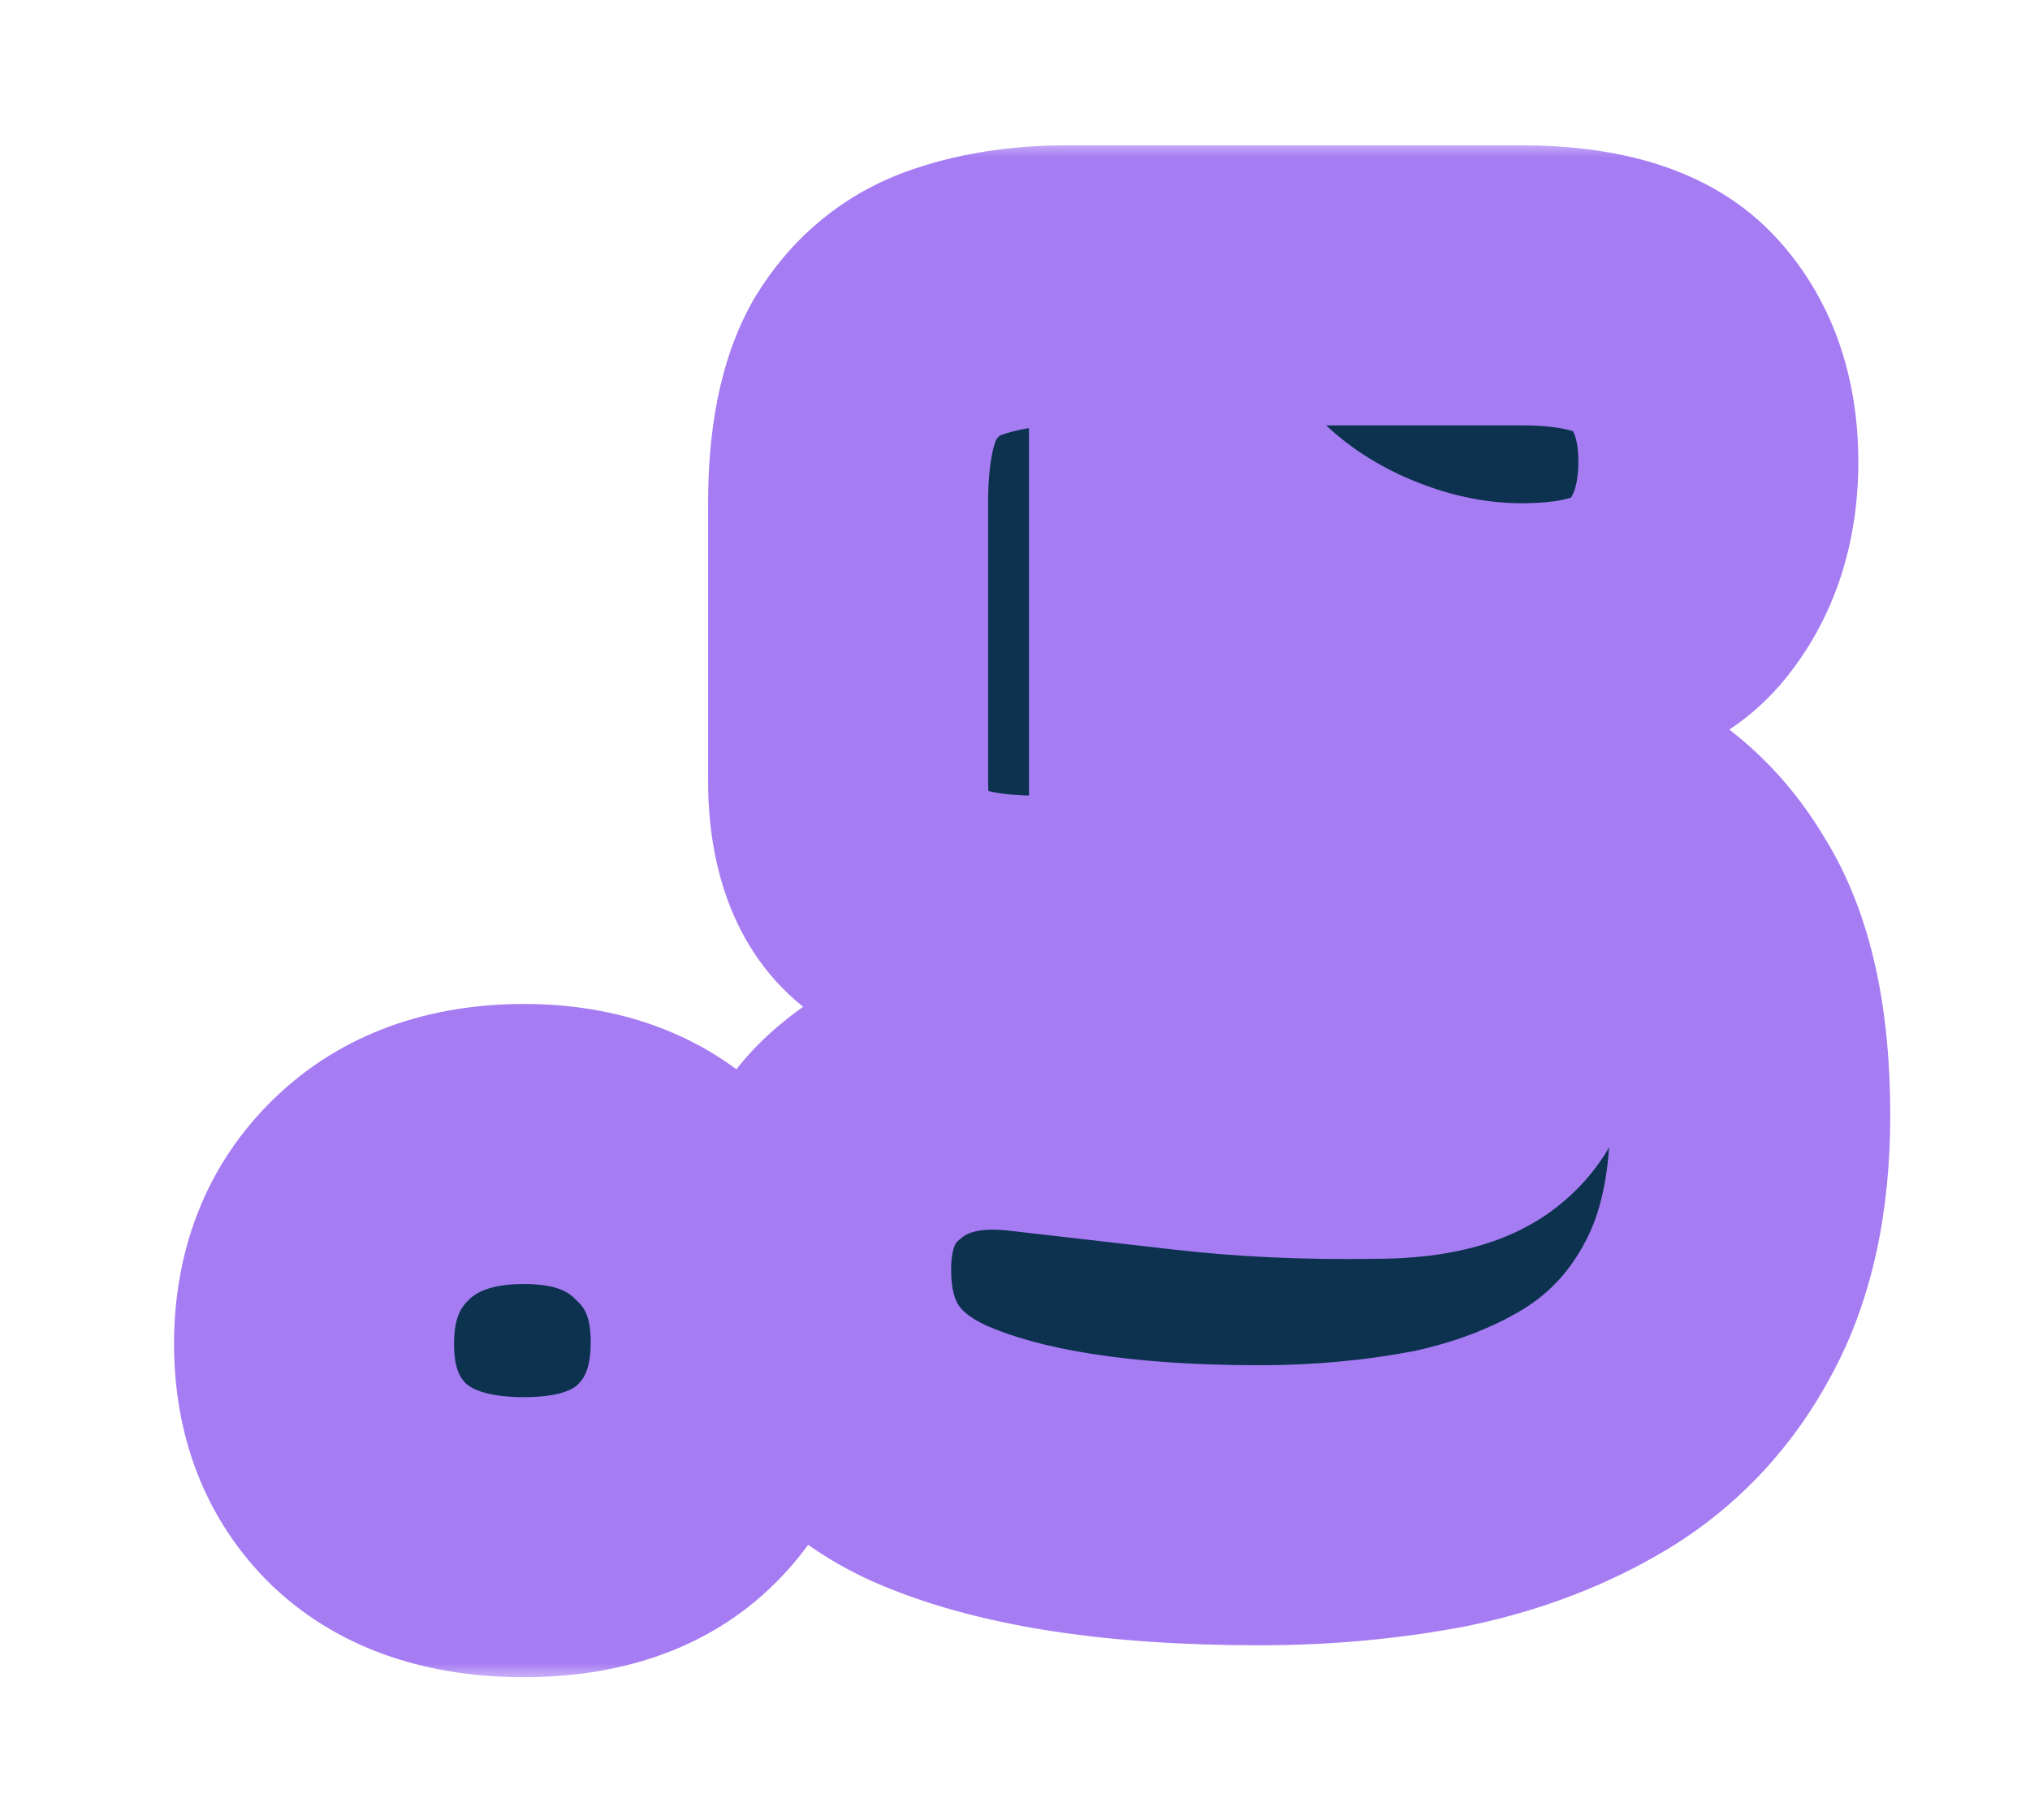 <svg width="58" height="52" viewBox="0 0 58 52" fill="none" xmlns="http://www.w3.org/2000/svg">
<g filter="url(#filter0_d_16_1610)">
<mask id="path-1-outside-1_16_1610" maskUnits="userSpaceOnUse" x="4" y="0" width="51" height="44" fill="black">
<rect fill="white" x="4" width="51" height="44"/>
<path d="M14.973 39.912C13.085 39.912 11.613 39.416 10.557 38.424C9.501 37.4 8.973 36.056 8.973 34.392C8.973 32.696 9.517 31.32 10.605 30.264C11.693 29.208 13.149 28.68 14.973 28.68C16.765 28.68 18.189 29.208 19.245 30.264C20.333 31.288 20.877 32.648 20.877 34.344C20.877 36.008 20.365 37.352 19.341 38.376C18.317 39.4 16.861 39.912 14.973 39.912ZM40.119 18.168C42.039 18.168 43.735 18.456 45.207 19.032C46.711 19.608 47.879 20.6 48.711 22.008C49.575 23.384 50.007 25.336 50.007 27.864C50.007 30.072 49.607 31.912 48.807 33.384C48.039 34.824 46.983 35.96 45.639 36.792C44.327 37.592 42.839 38.168 41.175 38.52C39.511 38.84 37.783 39 35.991 39C31.927 39 28.775 38.504 26.535 37.512C24.295 36.488 23.175 34.744 23.175 32.28C23.175 30.552 23.751 29.224 24.903 28.296C26.055 27.336 27.543 26.968 29.367 27.192C30.775 27.352 32.311 27.528 33.975 27.72C35.639 27.912 37.399 27.992 39.255 27.96C40.503 27.96 41.399 27.768 41.943 27.384C42.519 26.968 42.807 26.376 42.807 25.608C42.807 24.68 42.519 23.976 41.943 23.496C41.399 22.984 40.503 22.728 39.255 22.728H29.607C27.879 22.728 26.551 22.408 25.623 21.768C24.695 21.128 24.231 19.976 24.231 18.312V10.392C24.231 8.728 24.487 7.448 24.999 6.552C25.543 5.656 26.279 5.032 27.207 4.68C28.167 4.328 29.255 4.152 30.471 4.152H43.479C45.559 4.152 47.015 4.616 47.847 5.544C48.679 6.472 49.095 7.688 49.095 9.192C49.095 10.696 48.679 11.944 47.847 12.936C47.015 13.896 45.559 14.376 43.479 14.376C41.815 14.376 40.151 14.008 38.487 13.272C36.855 12.536 35.479 11.528 34.359 10.248H33.399V18.168H40.119Z"/>
</mask>
<path d="M14.973 39.912C13.085 39.912 11.613 39.416 10.557 38.424C9.501 37.4 8.973 36.056 8.973 34.392C8.973 32.696 9.517 31.32 10.605 30.264C11.693 29.208 13.149 28.68 14.973 28.68C16.765 28.68 18.189 29.208 19.245 30.264C20.333 31.288 20.877 32.648 20.877 34.344C20.877 36.008 20.365 37.352 19.341 38.376C18.317 39.4 16.861 39.912 14.973 39.912ZM40.119 18.168C42.039 18.168 43.735 18.456 45.207 19.032C46.711 19.608 47.879 20.6 48.711 22.008C49.575 23.384 50.007 25.336 50.007 27.864C50.007 30.072 49.607 31.912 48.807 33.384C48.039 34.824 46.983 35.96 45.639 36.792C44.327 37.592 42.839 38.168 41.175 38.52C39.511 38.84 37.783 39 35.991 39C31.927 39 28.775 38.504 26.535 37.512C24.295 36.488 23.175 34.744 23.175 32.28C23.175 30.552 23.751 29.224 24.903 28.296C26.055 27.336 27.543 26.968 29.367 27.192C30.775 27.352 32.311 27.528 33.975 27.72C35.639 27.912 37.399 27.992 39.255 27.96C40.503 27.96 41.399 27.768 41.943 27.384C42.519 26.968 42.807 26.376 42.807 25.608C42.807 24.68 42.519 23.976 41.943 23.496C41.399 22.984 40.503 22.728 39.255 22.728H29.607C27.879 22.728 26.551 22.408 25.623 21.768C24.695 21.128 24.231 19.976 24.231 18.312V10.392C24.231 8.728 24.487 7.448 24.999 6.552C25.543 5.656 26.279 5.032 27.207 4.68C28.167 4.328 29.255 4.152 30.471 4.152H43.479C45.559 4.152 47.015 4.616 47.847 5.544C48.679 6.472 49.095 7.688 49.095 9.192C49.095 10.696 48.679 11.944 47.847 12.936C47.015 13.896 45.559 14.376 43.479 14.376C41.815 14.376 40.151 14.008 38.487 13.272C36.855 12.536 35.479 11.528 34.359 10.248H33.399V18.168H40.119Z" fill="#0C3250"/>
<path d="M10.557 38.424L7.773 41.296L7.796 41.318L7.819 41.339L10.557 38.424ZM10.605 30.264L7.82 27.394L10.605 30.264ZM19.245 30.264L16.417 33.092L16.46 33.135L16.504 33.177L19.245 30.264ZM19.341 38.376L22.17 41.204H22.17L19.341 38.376ZM14.973 39.912V35.912C13.785 35.912 13.407 35.613 13.296 35.509L10.557 38.424L7.819 41.339C9.82 43.219 12.386 43.912 14.973 43.912V39.912ZM10.557 38.424L13.342 35.552C13.168 35.384 12.973 35.129 12.973 34.392H8.973H4.973C4.973 36.983 5.835 39.416 7.773 41.296L10.557 38.424ZM8.973 34.392H12.973C12.973 33.637 13.175 33.344 13.391 33.134L10.605 30.264L7.82 27.394C5.86 29.296 4.973 31.755 4.973 34.392H8.973ZM10.605 30.264L13.391 33.134C13.586 32.946 13.965 32.68 14.973 32.68V28.68V24.68C12.334 24.68 9.801 25.47 7.82 27.394L10.605 30.264ZM14.973 28.68V32.68C15.932 32.68 16.258 32.933 16.417 33.092L19.245 30.264L22.074 27.436C20.121 25.483 17.599 24.68 14.973 24.68V28.68ZM19.245 30.264L16.504 33.177C16.677 33.34 16.877 33.587 16.877 34.344H20.877H24.877C24.877 31.709 23.99 29.236 21.987 27.351L19.245 30.264ZM20.877 34.344H16.877C16.877 35.119 16.674 35.387 16.513 35.548L19.341 38.376L22.17 41.204C24.057 39.317 24.877 36.897 24.877 34.344H20.877ZM19.341 38.376L16.513 35.548C16.447 35.614 16.136 35.912 14.973 35.912V39.912V43.912C17.587 43.912 20.188 43.187 22.17 41.204L19.341 38.376ZM45.207 19.032L43.75 22.757L43.763 22.762L43.777 22.767L45.207 19.032ZM48.711 22.008L45.268 24.043L45.295 24.089L45.324 24.135L48.711 22.008ZM48.807 33.384L45.293 31.474L45.285 31.488L45.278 31.502L48.807 33.384ZM45.639 36.792L47.722 40.207L47.733 40.2L47.745 40.193L45.639 36.792ZM41.175 38.52L41.931 42.448L41.967 42.441L42.003 42.433L41.175 38.52ZM26.535 37.512L24.872 41.15L24.894 41.16L24.916 41.169L26.535 37.512ZM24.903 28.296L27.413 31.411L27.439 31.39L27.464 31.369L24.903 28.296ZM29.367 27.192L28.88 31.162L28.898 31.164L28.916 31.166L29.367 27.192ZM33.975 27.72L33.517 31.694L33.975 27.72ZM39.255 27.96V23.96H39.221L39.187 23.961L39.255 27.96ZM41.943 27.384L44.25 30.652L44.268 30.639L44.285 30.627L41.943 27.384ZM41.943 23.496L39.202 26.409L39.29 26.492L39.383 26.569L41.943 23.496ZM25.623 21.768L27.894 18.475H27.894L25.623 21.768ZM24.999 6.552L21.58 4.476L21.553 4.521L21.526 4.567L24.999 6.552ZM27.207 4.68L25.83 0.924L25.81 0.932L25.789 0.94L27.207 4.68ZM47.847 5.544L50.826 2.874L50.826 2.874L47.847 5.544ZM47.847 12.936L50.87 15.556L50.891 15.531L50.912 15.506L47.847 12.936ZM38.487 13.272L36.843 16.918L36.856 16.924L36.869 16.93L38.487 13.272ZM34.359 10.248L37.37 7.614L36.175 6.248H34.359V10.248ZM33.399 10.248V6.248H29.399V10.248H33.399ZM33.399 18.168H29.399V22.168H33.399V18.168ZM40.119 18.168V22.168C41.645 22.168 42.83 22.397 43.75 22.757L45.207 19.032L46.665 15.307C44.641 14.515 42.434 14.168 40.119 14.168V18.168ZM45.207 19.032L43.777 22.767C44.423 23.015 44.888 23.4 45.268 24.043L48.711 22.008L52.155 19.973C50.871 17.8 49 16.201 46.638 15.297L45.207 19.032ZM48.711 22.008L45.324 24.135C45.623 24.612 46.007 25.704 46.007 27.864H50.007H54.007C54.007 24.968 53.528 22.156 52.099 19.881L48.711 22.008ZM50.007 27.864H46.007C46.007 29.61 45.689 30.745 45.293 31.474L48.807 33.384L52.322 35.294C53.526 33.079 54.007 30.534 54.007 27.864H50.007ZM48.807 33.384L45.278 31.502C44.831 32.34 44.258 32.943 43.534 33.391L45.639 36.792L47.745 40.193C49.709 38.977 51.248 37.308 52.337 35.266L48.807 33.384ZM45.639 36.792L43.557 33.377C42.671 33.917 41.615 34.338 40.348 34.607L41.175 38.52L42.003 42.433C44.064 41.998 45.984 41.267 47.722 40.207L45.639 36.792ZM41.175 38.52L40.42 34.592C39.019 34.861 37.544 35 35.991 35V39V43C38.023 43 40.004 42.819 41.931 42.448L41.175 38.52ZM35.991 39V35C32.165 35 29.656 34.52 28.155 33.855L26.535 37.512L24.916 41.169C27.894 42.489 31.69 43 35.991 43V39ZM26.535 37.512L28.198 33.874C27.643 33.62 27.454 33.388 27.381 33.275C27.308 33.161 27.175 32.892 27.175 32.28H23.175H19.175C19.175 34.132 19.603 35.967 20.65 37.597C21.697 39.228 23.188 40.38 24.872 41.15L26.535 37.512ZM23.175 32.28H27.175C27.175 31.859 27.245 31.654 27.277 31.58C27.302 31.523 27.33 31.478 27.413 31.411L24.903 28.296L22.394 25.181C20.135 27 19.175 29.569 19.175 32.28H23.175ZM24.903 28.296L27.464 31.369C27.582 31.271 27.887 31.04 28.88 31.162L29.367 27.192L29.855 23.222C27.2 22.896 24.529 23.401 22.343 25.223L24.903 28.296ZM29.367 27.192L28.916 31.166C30.321 31.326 31.855 31.502 33.517 31.694L33.975 27.72L34.434 23.746C32.768 23.554 31.23 23.378 29.819 23.218L29.367 27.192ZM33.975 27.72L33.517 31.694C35.374 31.908 37.311 31.994 39.324 31.959L39.255 27.96L39.187 23.961C37.488 23.99 35.905 23.916 34.434 23.746L33.975 27.72ZM39.255 27.96V31.96C40.71 31.96 42.659 31.775 44.25 30.652L41.943 27.384L39.637 24.116C39.794 24.005 39.92 23.948 39.984 23.922C40.047 23.897 40.067 23.896 40.025 23.905C39.985 23.913 39.902 23.928 39.769 23.94C39.636 23.952 39.467 23.96 39.255 23.96V27.96ZM41.943 27.384L44.285 30.627C45.997 29.39 46.807 27.539 46.807 25.608H42.807H38.807C38.807 25.486 38.833 25.211 38.995 24.878C39.162 24.534 39.398 24.288 39.602 24.141L41.943 27.384ZM42.807 25.608H46.807C46.807 23.801 46.205 21.84 44.504 20.423L41.943 23.496L39.383 26.569C39.161 26.384 38.989 26.142 38.889 25.898C38.798 25.677 38.807 25.552 38.807 25.608H42.807ZM41.943 23.496L44.685 20.583C43.037 19.032 40.883 18.728 39.255 18.728V22.728V26.728C39.433 26.728 39.563 26.737 39.651 26.748C39.74 26.758 39.774 26.769 39.765 26.766C39.747 26.761 39.496 26.686 39.202 26.409L41.943 23.496ZM39.255 22.728V18.728H29.607V22.728V26.728H39.255V22.728ZM29.607 22.728V18.728C28.287 18.728 27.886 18.469 27.894 18.475L25.623 21.768L23.352 25.061C25.217 26.347 27.472 26.728 29.607 26.728V22.728ZM25.623 21.768L27.894 18.475C28.002 18.549 28.098 18.641 28.173 18.738C28.247 18.833 28.28 18.906 28.29 18.93C28.298 18.95 28.282 18.918 28.265 18.814C28.248 18.709 28.231 18.545 28.231 18.312H24.231H20.231C20.231 20.628 20.892 23.364 23.352 25.061L25.623 21.768ZM24.231 18.312H28.231V10.392H24.231H20.231V18.312H24.231ZM24.231 10.392H28.231C28.231 9.755 28.281 9.291 28.346 8.968C28.411 8.644 28.478 8.527 28.472 8.537L24.999 6.552L21.526 4.567C20.519 6.331 20.231 8.415 20.231 10.392H24.231ZM24.999 6.552L28.419 8.628C28.487 8.516 28.533 8.474 28.546 8.463C28.557 8.454 28.575 8.439 28.626 8.42L27.207 4.68L25.789 0.94C23.978 1.627 22.559 2.864 21.58 4.476L24.999 6.552ZM27.207 4.68L28.584 8.435C29.029 8.273 29.639 8.152 30.471 8.152V4.152V0.152C28.872 0.152 27.306 0.383 25.83 0.924L27.207 4.68ZM30.471 4.152V8.152H43.479V4.152V0.152H30.471V4.152ZM43.479 4.152V8.152C44.245 8.152 44.694 8.24 44.917 8.311C45.119 8.375 45.026 8.389 44.869 8.214L47.847 5.544L50.826 2.874C48.855 0.676 45.965 0.152 43.479 0.152V4.152ZM47.847 5.544L44.869 8.214C44.913 8.263 45.095 8.459 45.095 9.192H49.095H53.095C53.095 6.917 52.446 4.681 50.826 2.874L47.847 5.544ZM49.095 9.192H45.095C45.095 9.916 44.915 10.208 44.783 10.366L47.847 12.936L50.912 15.506C52.444 13.68 53.095 11.476 53.095 9.192H49.095ZM47.847 12.936L44.825 10.316C44.971 10.148 45.063 10.156 44.879 10.217C44.67 10.286 44.235 10.376 43.479 10.376V14.376V18.376C45.999 18.376 48.908 17.82 50.87 15.556L47.847 12.936ZM43.479 14.376V10.376C42.423 10.376 41.308 10.146 40.105 9.614L38.487 13.272L36.869 16.93C38.995 17.87 41.208 18.376 43.479 18.376V14.376ZM38.487 13.272L40.132 9.626C38.994 9.113 38.093 8.44 37.37 7.614L34.359 10.248L31.349 12.882C32.866 14.616 34.717 15.959 36.843 16.918L38.487 13.272ZM34.359 10.248V6.248H33.399V10.248V14.248H34.359V10.248ZM33.399 10.248H29.399V18.168H33.399H37.399V10.248H33.399ZM33.399 18.168V22.168H40.119V18.168V14.168H33.399V18.168Z" fill="#A67CF3" mask="url(#path-1-outside-1_16_1610)"/>
</g>
<defs>
<filter id="filter0_d_16_1610" x="0.973" y="0.152" width="57.034" height="51.76" filterUnits="userSpaceOnUse" color-interpolation-filters="sRGB">
<feFlood flood-opacity="0" result="BackgroundImageFix"/>
<feColorMatrix in="SourceAlpha" type="matrix" values="0 0 0 0 0 0 0 0 0 0 0 0 0 0 0 0 0 0 127 0" result="hardAlpha"/>
<feOffset dy="4"/>
<feGaussianBlur stdDeviation="2"/>
<feComposite in2="hardAlpha" operator="out"/>
<feColorMatrix type="matrix" values="0 0 0 0 0 0 0 0 0 0 0 0 0 0 0 0 0 0 0.25 0"/>
<feBlend mode="normal" in2="BackgroundImageFix" result="effect1_dropShadow_16_1610"/>
<feBlend mode="normal" in="SourceGraphic" in2="effect1_dropShadow_16_1610" result="shape"/>
</filter>
</defs>
</svg>
